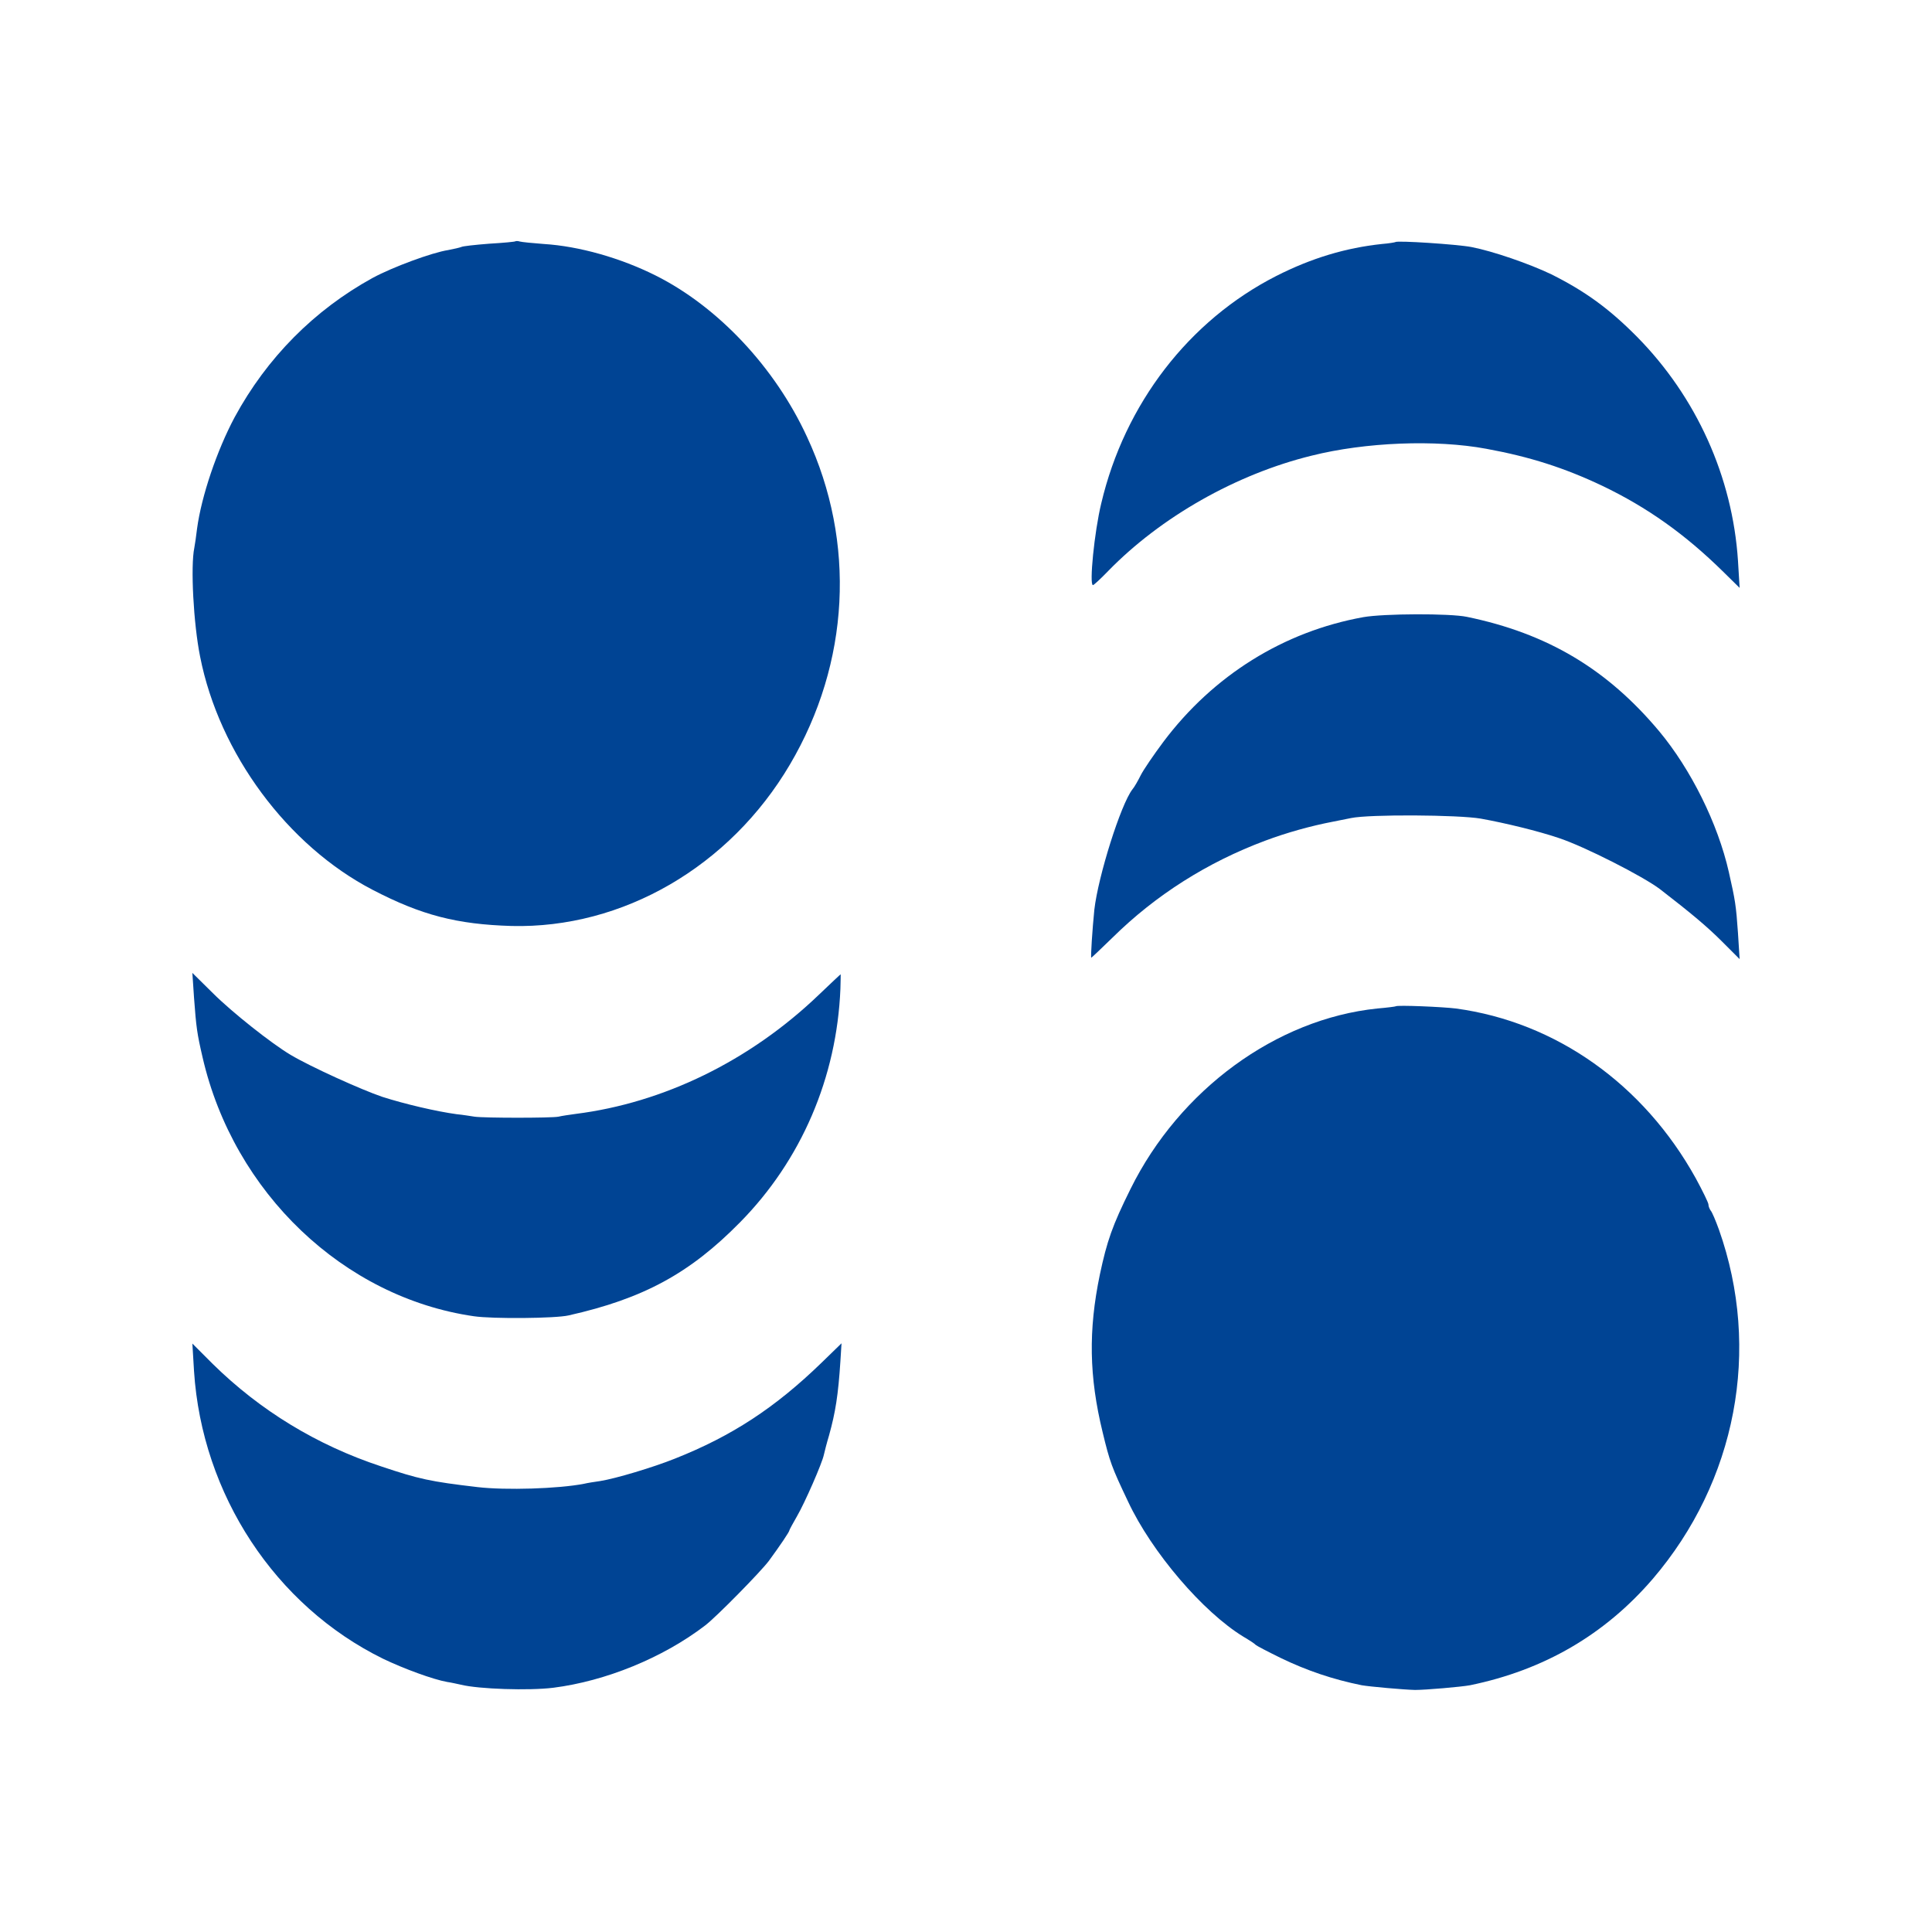 <svg xmlns="http://www.w3.org/2000/svg" version="1.1" xmlns:xlink="http://www.w3.org/1999/xlink" xmlns:svgjs="http://svgjs.dev/svgjs" width="700" height="700"><svg xmlns="http://www.w3.org/2000/svg" viewBox="0 0 700 700">
	<style>
		@media (prefers-color-scheme: dark) {
			path[fill="#004494"] {
				fill: #fff;
			}
		}
	</style>
	<path fill="#004494" d="M186.8,87.4c-0.1,0.2-4.5,0.6-9.6,0.9c-5.1,0.4-9.7,0.9-10.1,1.2c-0.5,0.2-2.6,0.7-4.7,1.1
	c-5.9,0.9-20.2,6.2-27.4,10.1c-21.1,11.6-38.3,28.9-50,50.5c-6.4,12-12,28.5-13.6,40.3c-0.3,2.7-0.8,5.9-1,7
	c-1.4,6.7-0.3,27.5,2.1,39.4c6.9,35.1,31.7,68.5,62.5,84.5c17.7,9.2,30.5,12.5,50.3,13.1c40.3,1,79.1-21.5,100.9-58.5
	c21.7-36.8,24-80.5,6.2-118.7c-11.6-25.2-32.3-47.2-54.9-58.5c-12.6-6.3-27.6-10.6-40.5-11.4c-4.1-0.3-8-0.7-8.7-0.9
	C187.7,87.3,187,87.3,186.8,87.4z"></path>
	<path fill="#004494" d="M505.6,87.7c-0.1,0.1-2.3,0.5-4.9,0.7c-13.1,1.4-25.5,5.1-38.3,11.6c-31.6,16.1-54.9,46.3-63.4,82.4
	c-2.5,10.3-4.4,29.6-3,29.6c0.3,0,2.8-2.3,5.5-5.1c19.1-19.6,46.4-35.1,73.7-41.8c19.5-4.9,45-5.9,63.3-2.5
	c15.8,2.9,28.3,6.9,42,13.4c16.3,7.8,30.1,17.6,43.9,31.2l5.9,5.8l-0.6-9.9c-2-30.3-15-59.2-36.6-81.1c-10.1-10.2-18.8-16.5-31-22.6
	c-7.9-3.8-21.2-8.4-29-9.9C527.8,88.5,506.2,87.1,505.6,87.7z"></path>
	<path fill="#004494" d="M494,223.6c-28.9,5.2-54.4,21.1-72.5,45.2c-3.5,4.7-7.2,10.1-8.2,12.1s-2.3,4.3-3,5.1
	c-4.2,5.4-12.4,31.4-13.8,43.6c-0.7,6.9-1.4,17.4-1.1,17.4c0.1,0,3.6-3.3,7.7-7.3c15.6-15.4,34.4-27.3,55.3-35.1
	c7.7-2.9,16.7-5.4,24.6-6.9c1.9-0.4,4.9-1,6.5-1.3c6.6-1.4,38.9-1.2,47,0.2c8.9,1.6,20.8,4.5,28.2,7c9.2,3,30.8,14,36.8,18.6
	c11.4,8.8,17.1,13.6,22.4,18.9l6.4,6.4l-0.6-9.5c-0.7-10.1-1-11.8-3.3-22c-4-17.7-13.8-37.3-25.2-51c-18.9-22.6-40.6-35.5-69.7-41.5
	C525.3,222.2,501.4,222.3,494,223.6z"></path>
	<path fill="#004494" d="M70.3,361.5c0.8,10.8,1.1,13,3.1,21.6c11.3,49.1,51.2,87,98.3,93.8c6.8,1,29.6,0.8,34.3-0.3
	c27.2-6.1,44-15.3,62.1-33.7c22.2-22.5,35.1-52.5,36.4-84.7c0.1-2.8,0.1-5.2,0.1-5.2c-0.1,0-3.7,3.4-8.1,7.6
	c-24.9,23.8-56.1,39-88,43c-2.2,0.3-5,0.7-6.2,1c-2.7,0.5-26.6,0.5-30.3,0c-1.4-0.2-4.3-0.7-6.5-0.9c-7.4-1-18.9-3.7-27-6.3
	c-7.4-2.5-25.8-10.8-33.2-15.2c-6.9-4.1-21.2-15.4-28.2-22.4l-7.4-7.3L70.3,361.5z"></path>
	<path fill="#004494" d="M505.7,364.6c-0.1,0.1-3.1,0.5-6.7,0.8c-36.6,3.8-71.6,29.4-89.4,65.4c-6.6,13.3-8.5,18.8-11.1,31
	c-4.2,20.2-3.9,37,1,57.1c2.6,10.8,3.3,12.7,9.2,25.1c8.6,18.4,27.2,40.1,41.8,49c2.2,1.3,4.2,2.6,4.5,3c0.3,0.3,4.3,2.4,9,4.7
	c9.5,4.6,19,7.8,29.4,9.9c2.9,0.5,15.1,1.6,19.3,1.7c3.9,0,16.6-1.1,19.9-1.7c26.8-5.5,48.8-18.3,66.2-38.5
	c30.3-35.4,39.4-83.1,24-126.6c-1.2-3.3-2.5-6.4-3-6.9c-0.4-0.6-0.8-1.5-0.8-2.2c0-0.6-2.1-4.9-4.6-9.5
	c-18.9-34.1-50.7-56.6-86.9-61.5C522.7,364.8,506.2,364.1,505.7,364.6z"></path>
	<path fill="#004494" d="M70.3,496.8c2.9,44.7,29.4,85,68.5,104.2c7.5,3.6,18.1,7.5,23.2,8.4c1.4,0.2,3.6,0.7,5,1
	c6.4,1.6,24.7,2.2,33.5,1.1c18.9-2.4,39.6-10.8,54.9-22.5c3.9-2.9,20.3-19.6,23.2-23.5c4.1-5.6,7.4-10.5,7.4-11
	c0-0.2,1.3-2.6,2.8-5.2c2.8-4.8,9.1-19.2,9.7-22.2c0.2-0.9,1-4.1,1.9-7.1c2.3-8.3,3.3-14.5,4.1-26.9l0.4-6.4l-7.2,7
	c-16.8,16.3-32.5,26.6-53.2,34.8c-8,3.2-21.4,7.2-27,8.1c-2.1,0.3-4.7,0.7-5.9,1c-9.3,1.8-28.3,2.4-38.6,1.2
	c-17.1-2-21.2-2.9-34.9-7.5c-23.3-7.7-43.8-20.2-61-37.1l-7.4-7.4L70.3,496.8z"></path>
</svg><style>@media (prefers-color-scheme: light) { :root { filter: none; } }
@media (prefers-color-scheme: dark) { :root { filter: contrast(0.385) brightness(4.5); } }
</style></svg>